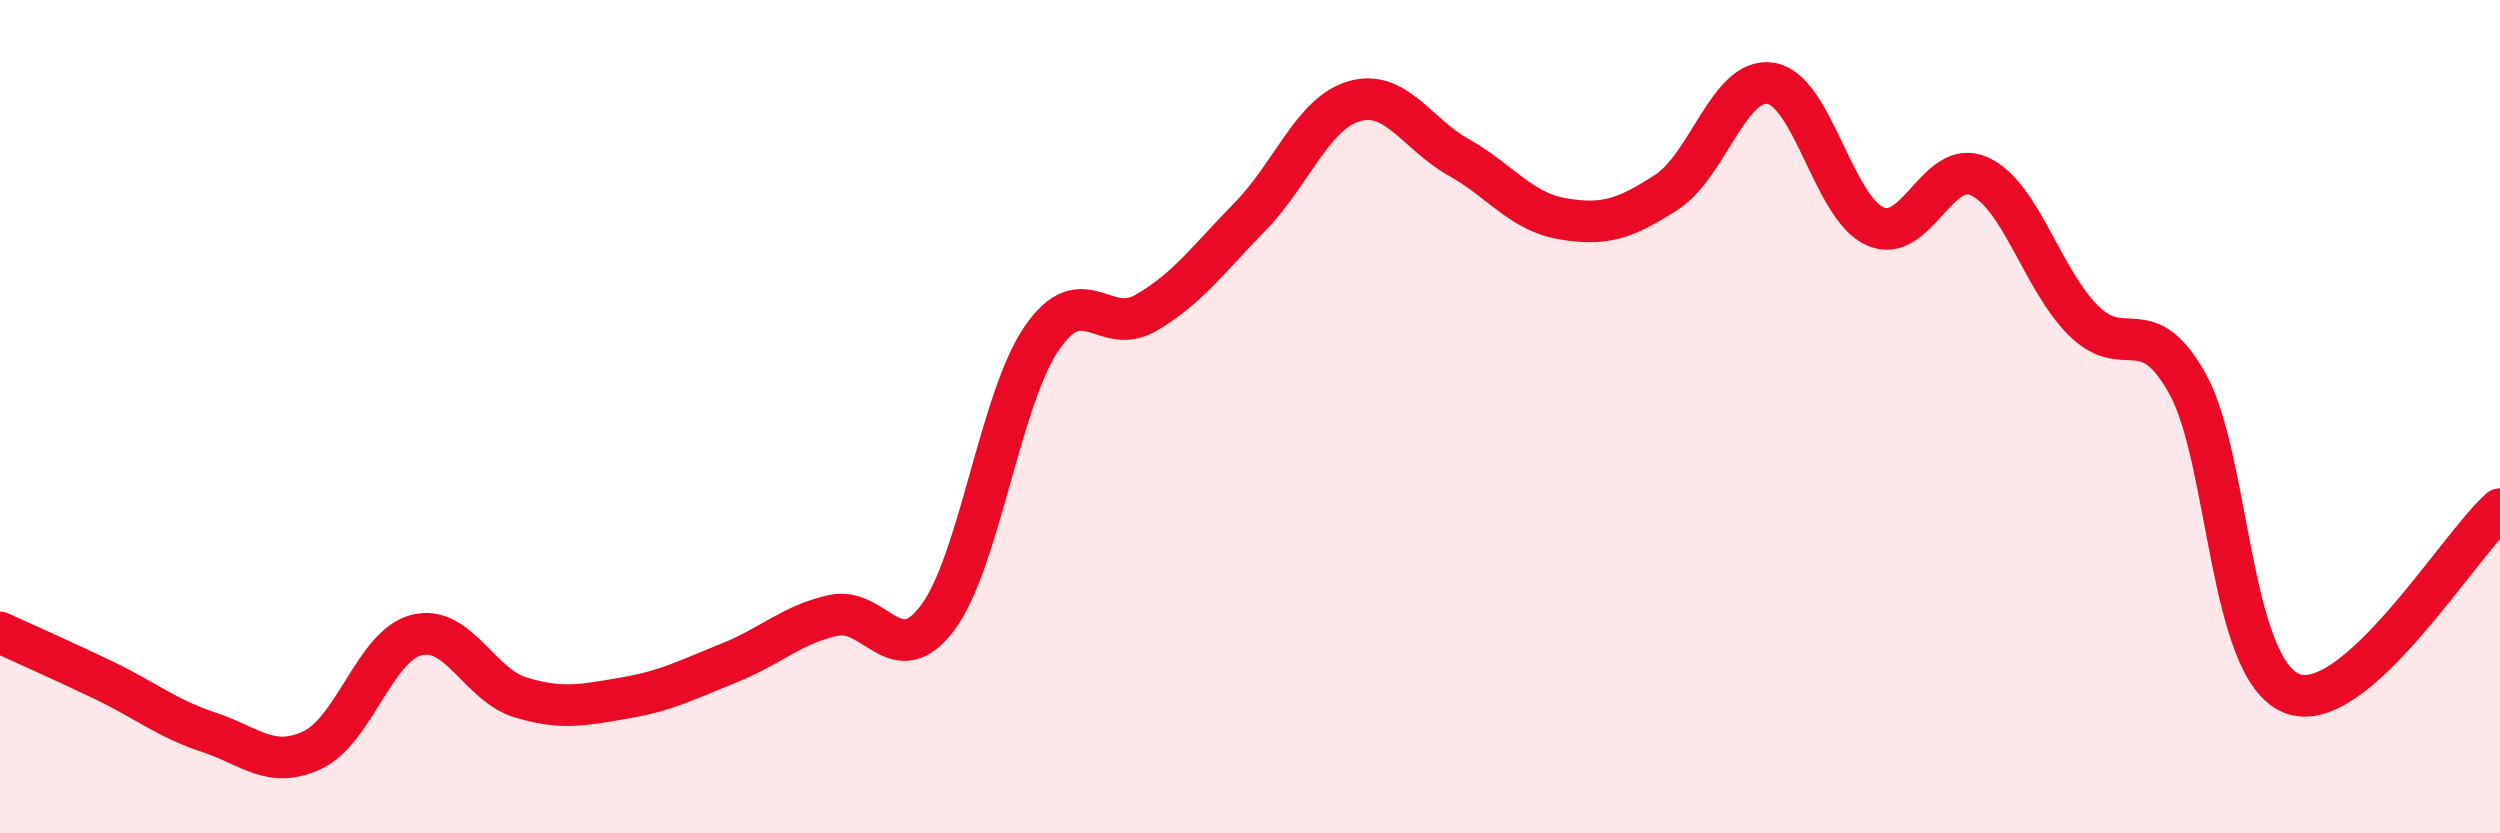 
    <svg width="60" height="20" viewBox="0 0 60 20" xmlns="http://www.w3.org/2000/svg">
      <path
        d="M 0,15.18 C 0.5,15.41 1.5,15.85 2.5,16.33 C 3.5,16.81 4,17.24 5,17.57 C 6,17.9 6.5,18.47 7.5,18 C 8.5,17.53 9,15.49 10,15.24 C 11,14.99 11.5,16.44 12.5,16.74 C 13.5,17.04 14,16.92 15,16.75 C 16,16.58 16.5,16.31 17.5,15.91 C 18.5,15.51 19,14.99 20,14.77 C 21,14.55 21.5,16.16 22.5,14.83 C 23.5,13.5 24,9.58 25,8.12 C 26,6.66 26.5,8.09 27.5,7.51 C 28.5,6.93 29,6.22 30,5.2 C 31,4.18 31.5,2.72 32.5,2.43 C 33.5,2.14 34,3.21 35,3.77 C 36,4.33 36.5,5.08 37.5,5.25 C 38.5,5.42 39,5.26 40,4.61 C 41,3.96 41.5,1.84 42.5,2 C 43.5,2.16 44,4.98 45,5.43 C 46,5.88 46.5,3.78 47.5,4.23 C 48.5,4.68 49,6.69 50,7.69 C 51,8.69 51.5,7.42 52.5,9.21 C 53.5,11 53.5,16.04 55,16.64 C 56.5,17.24 59,13.1 60,12.22L60 20L0 20Z"
        fill="#EB0A25"
        opacity="0.1"
        stroke-linecap="round"
        stroke-linejoin="round"
      />
      <path
        d="M 0,15.18 C 0.5,15.41 1.5,15.85 2.5,16.33 C 3.5,16.81 4,17.24 5,17.57 C 6,17.9 6.5,18.47 7.5,18 C 8.5,17.53 9,15.49 10,15.24 C 11,14.99 11.5,16.44 12.5,16.74 C 13.5,17.04 14,16.92 15,16.75 C 16,16.58 16.5,16.31 17.5,15.91 C 18.5,15.51 19,14.99 20,14.77 C 21,14.55 21.5,16.16 22.5,14.83 C 23.5,13.5 24,9.58 25,8.12 C 26,6.66 26.5,8.09 27.5,7.51 C 28.5,6.93 29,6.22 30,5.2 C 31,4.18 31.5,2.72 32.5,2.43 C 33.5,2.14 34,3.21 35,3.77 C 36,4.33 36.5,5.08 37.5,5.25 C 38.5,5.42 39,5.26 40,4.61 C 41,3.96 41.5,1.84 42.5,2 C 43.5,2.16 44,4.98 45,5.43 C 46,5.88 46.5,3.78 47.5,4.23 C 48.5,4.68 49,6.69 50,7.69 C 51,8.69 51.5,7.42 52.5,9.21 C 53.5,11 53.5,16.04 55,16.64 C 56.5,17.24 59,13.1 60,12.22"
        stroke="#EB0A25"
        stroke-width="1"
        fill="none"
        stroke-linecap="round"
        stroke-linejoin="round"
      />
    </svg>
  